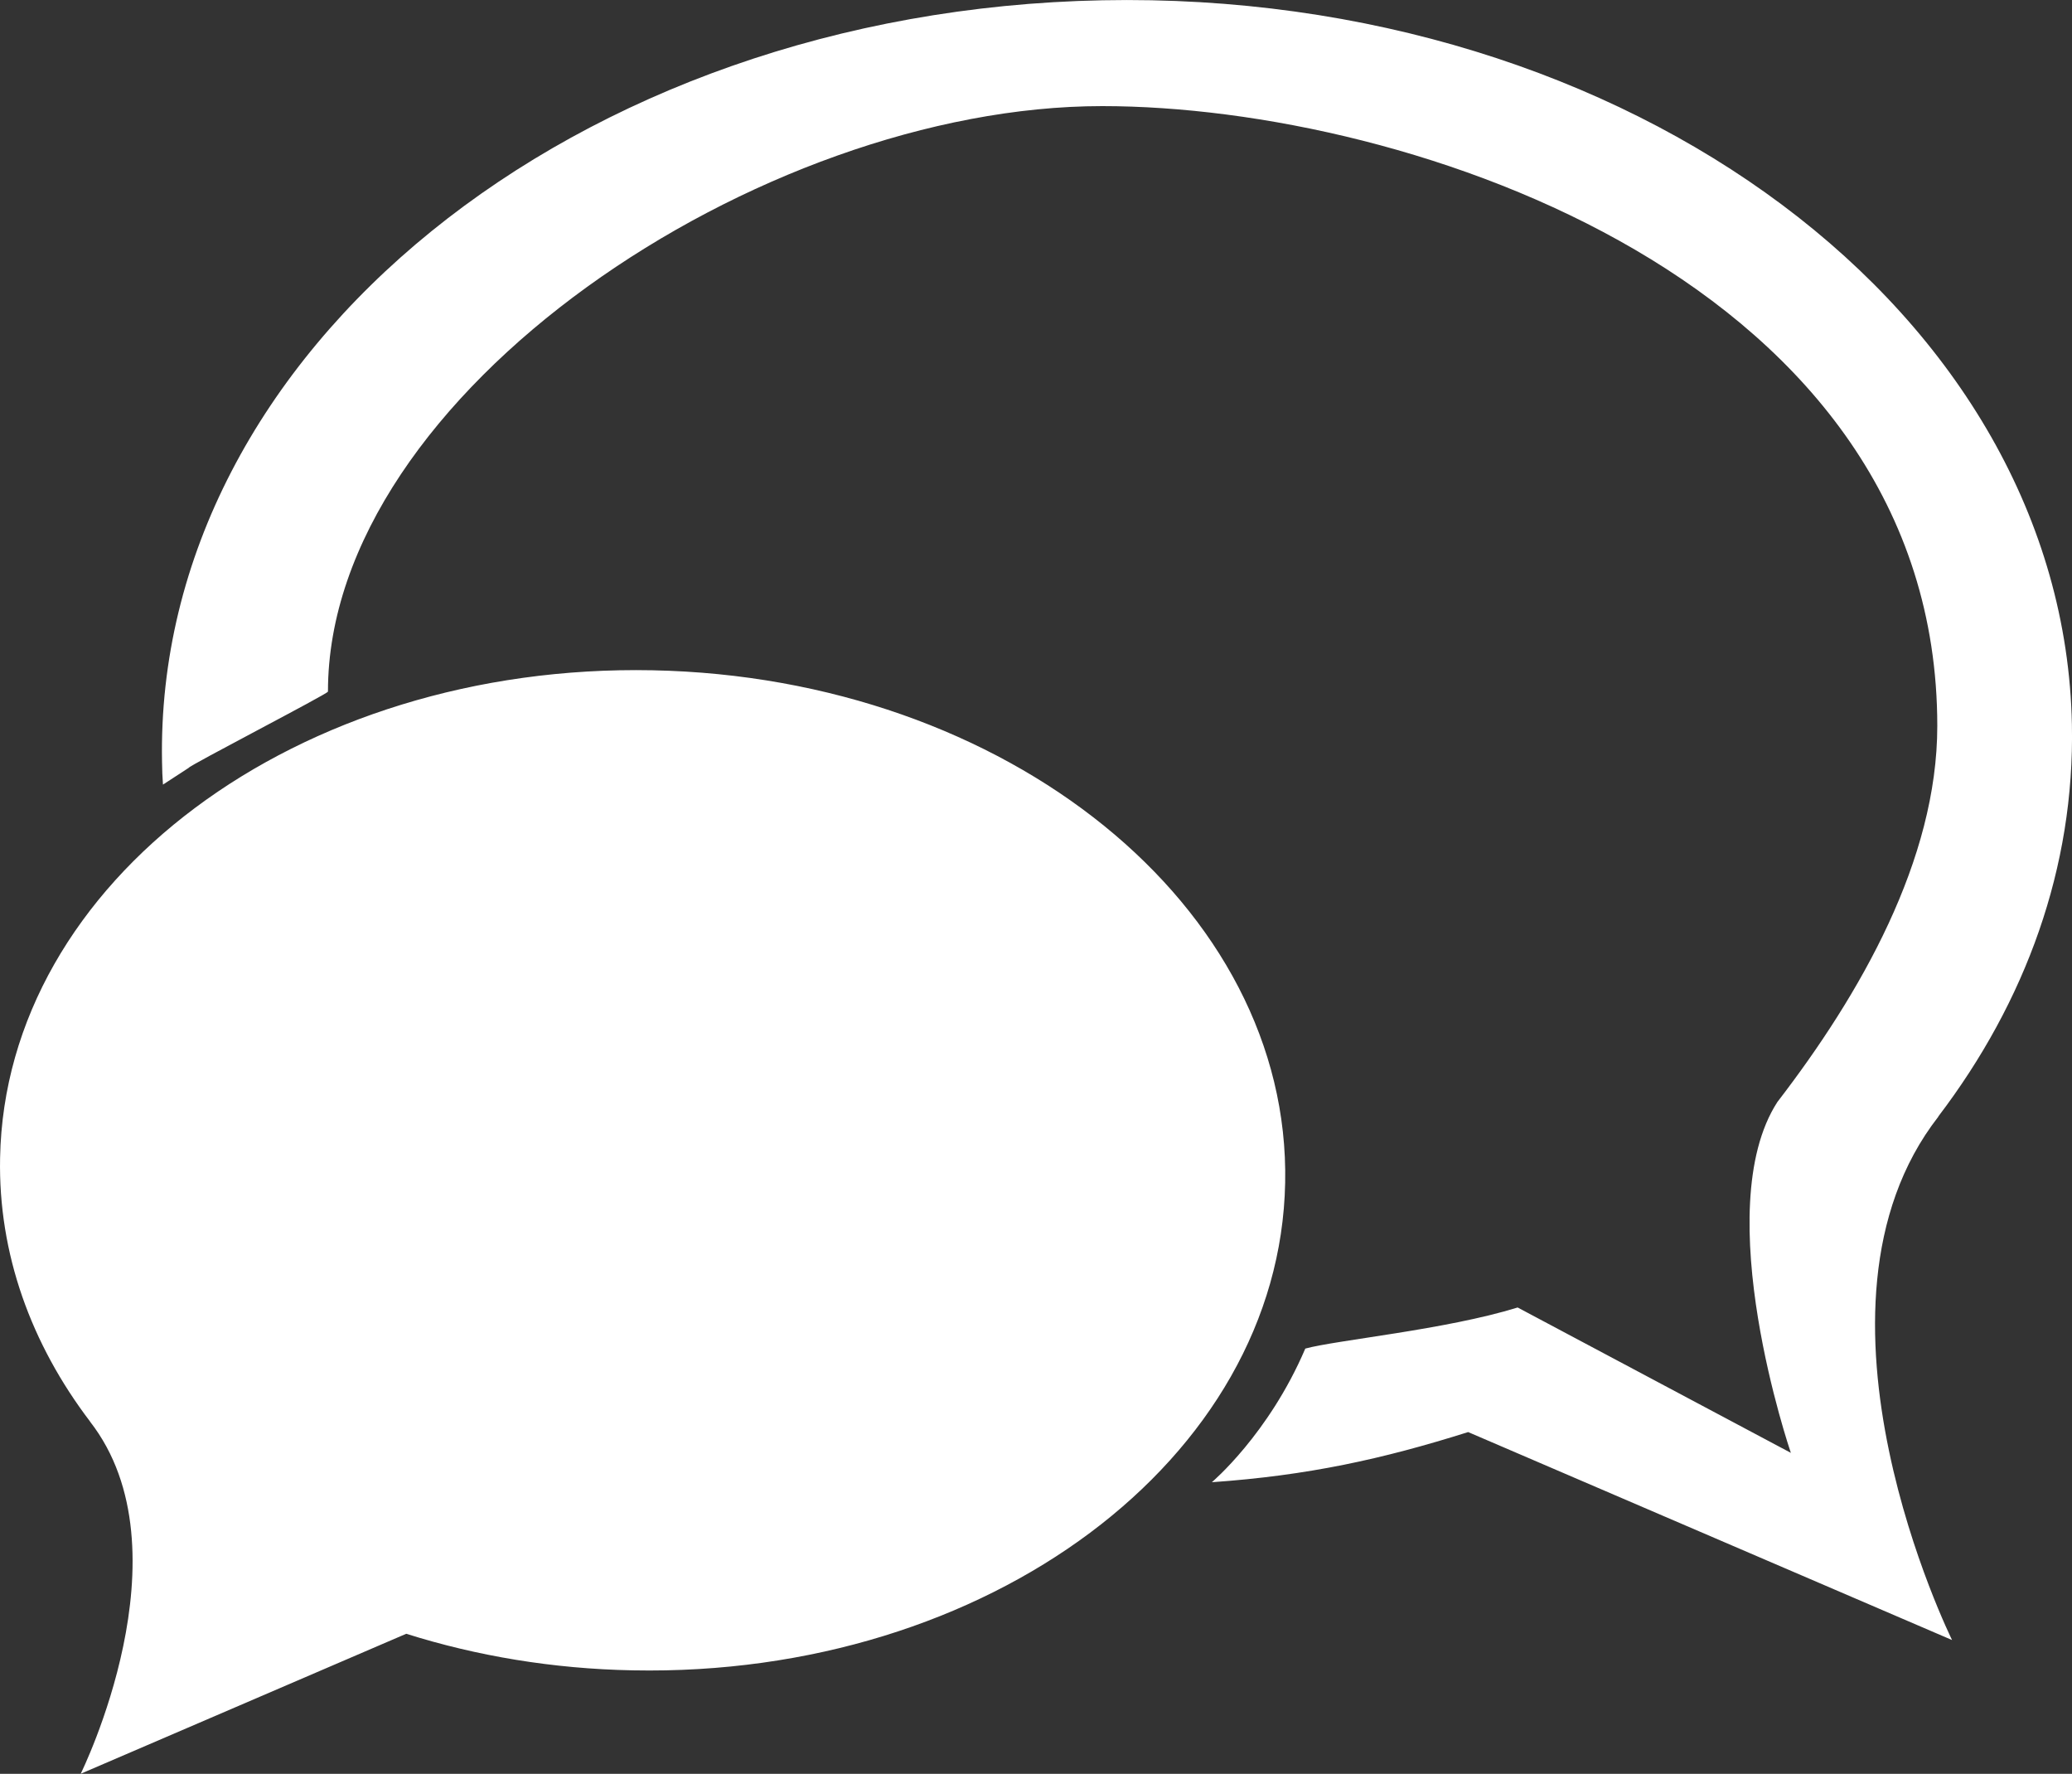 <?xml version="1.0" encoding="utf-8"?>
<!-- Generator: Adobe Illustrator 16.0.2, SVG Export Plug-In . SVG Version: 6.00 Build 0)  -->
<!DOCTYPE svg PUBLIC "-//W3C//DTD SVG 1.1//EN" "http://www.w3.org/Graphics/SVG/1.1/DTD/svg11.dtd">
<svg version="1.1" id="Layer_1" xmlns="http://www.w3.org/2000/svg" xmlns:xlink="http://www.w3.org/1999/xlink" x="0px" y="0px"
	 width="22.441px" height="19.208px" viewBox="0 0 22.441 19.208" enable-background="new 0 0 22.441 19.208" xml:space="preserve">
<rect x="0" y="0" width="22.441" height="19.208" fill="#333333" stroke="none"/>
<g>
	<g>
		<path fill="#FFFFFF" d="M20.994,12.091h-0.002c0.948-1.245,1.479-2.699,1.448-4.244c-0.087-4.444-4.789-7.957-10.501-7.844
			C6.227,0.115,1.669,3.81,1.755,8.253c0.001,0.082,0.004,0.162,0.01,0.243l0.278-0.181c0-0.023,1.509-0.802,1.509-0.826
			c0-3.232,4.688-6.34,8.386-6.34c3.335,0,9.044,1.913,9.044,6.712c0,1.45-0.833,2.904-1.732,4.072
			c-0.755,1.168,0.146,3.799,0.146,3.799l-2.959-1.574c-0.773,0.24-1.971,0.354-2.3,0.445c-0.396,0.928-1.012,1.447-1.012,1.447
			c1.041-0.073,1.847-0.25,2.776-0.543l5.241,2.252C21.144,17.762,19.367,14.177,20.994,12.091z M7.067,7.258
			c-3.845-0.076-7.009,2.288-7.066,5.279c-0.021,1.039,0.337,2.018,0.974,2.855H0.974c1.095,1.403-0.1,3.815-0.1,3.815L4.4,17.691
			c0.761,0.24,1.588,0.38,2.453,0.396c3.844,0.076,7.008-2.288,7.066-5.279C13.979,9.82,10.91,7.334,7.067,7.258z"/>
	</g>
</g>
</svg>

